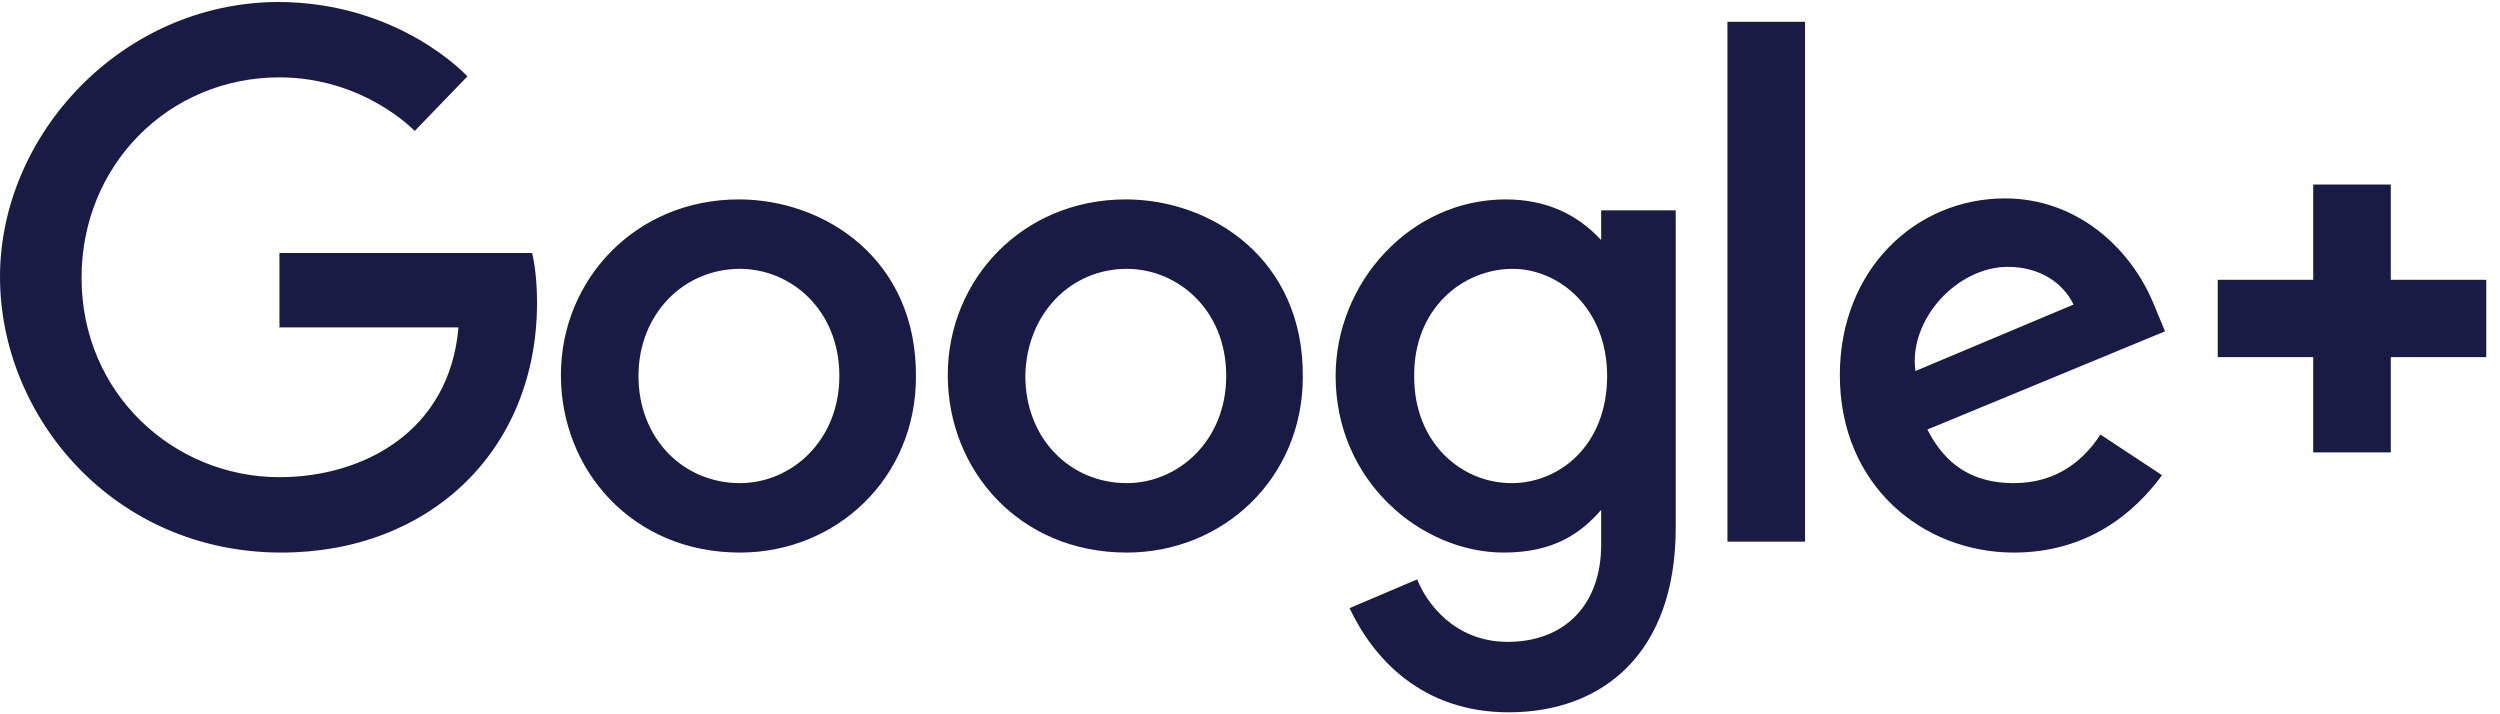 <svg width="140" height="40" viewBox="0 0 140 40" fill="none" xmlns="http://www.w3.org/2000/svg">
<g clip-path="url(#clip0_2965_21940)">
<path d="M29.795 14.167H15.649V18.333H25.674C25.173 24.222 20.272 26.722 15.649 26.722C9.746 26.722 4.567 22.055 4.567 15.556C4.567 9.222 9.468 4.333 15.649 4.333C20.383 4.333 23.224 7.333 23.224 7.333L26.175 4.278C26.175 4.278 22.388 0.111 15.538 0.111C6.794 0.167 0 7.556 0 15.5C0 23.333 6.349 30.944 15.761 30.944C24.003 30.944 30.074 25.278 30.074 16.944C30.074 15.167 29.795 14.167 29.795 14.167ZM41.379 11.167C35.587 11.167 31.41 15.667 31.41 21C31.41 26.333 35.42 30.944 41.435 30.944C46.837 30.944 51.293 26.778 51.293 21.111C51.348 14.5 46.169 11.167 41.379 11.167ZM41.435 15.056C44.275 15.056 47.004 17.333 47.004 21.055C47.004 24.667 44.331 27.055 41.435 27.055C38.261 27.055 35.755 24.555 35.755 21.055C35.755 17.611 38.261 15.056 41.435 15.056ZM63.044 11.167C57.252 11.167 53.075 15.667 53.075 21C53.075 26.333 57.085 30.944 63.099 30.944C68.501 30.944 72.957 26.778 72.957 21.111C73.013 14.5 67.833 11.167 63.044 11.167ZM63.099 15.056C65.94 15.056 68.669 17.333 68.669 21.055C68.669 24.667 65.995 27.055 63.099 27.055C59.925 27.055 57.419 24.555 57.419 21.055C57.474 17.611 59.925 15.056 63.099 15.056ZM84.318 11.167C78.972 11.167 74.795 15.833 74.795 21.055C74.795 27 79.64 30.944 84.207 30.944C87.047 30.944 88.551 29.833 89.665 28.555V30.5C89.665 33.889 87.604 35.944 84.43 35.944C81.422 35.944 79.863 33.722 79.362 32.444L75.575 34.056C76.911 36.889 79.64 39.889 84.485 39.889C89.776 39.889 93.841 36.556 93.841 29.555V11.778H89.665V13.444C88.384 12.056 86.657 11.167 84.318 11.167ZM84.708 15.056C87.326 15.056 89.999 17.278 89.999 21.055C89.999 24.944 87.326 27.055 84.652 27.055C81.812 27.055 79.195 24.778 79.195 21.111C79.139 17.278 81.923 15.056 84.708 15.056ZM112.276 11.111C107.263 11.111 103.031 15.111 103.031 21C103.031 27.222 107.709 30.944 112.777 30.944C116.954 30.944 119.571 28.667 121.075 26.611L117.622 24.333C116.731 25.722 115.227 27.055 112.777 27.055C109.992 27.055 108.711 25.555 107.932 24.055L121.242 18.555L120.574 16.944C119.237 13.778 116.23 11.111 112.276 11.111ZM112.443 14.944C114.281 14.944 115.562 15.889 116.118 17.055L107.263 20.778C106.874 17.889 109.602 14.944 112.443 14.944ZM96.737 30.333H101.082V1.222H96.737V30.333ZM139.231 15.667H133.884V10.333H129.54V15.667H124.194V20H129.54V25.333H133.884V20H139.231V15.667Z" fill="#191B44"/>
</g>
<defs>
<clipPath id="clip0_2965_21940">
<rect width="139.231" height="40" fill="white"/>
</clipPath>
</defs>
</svg>
